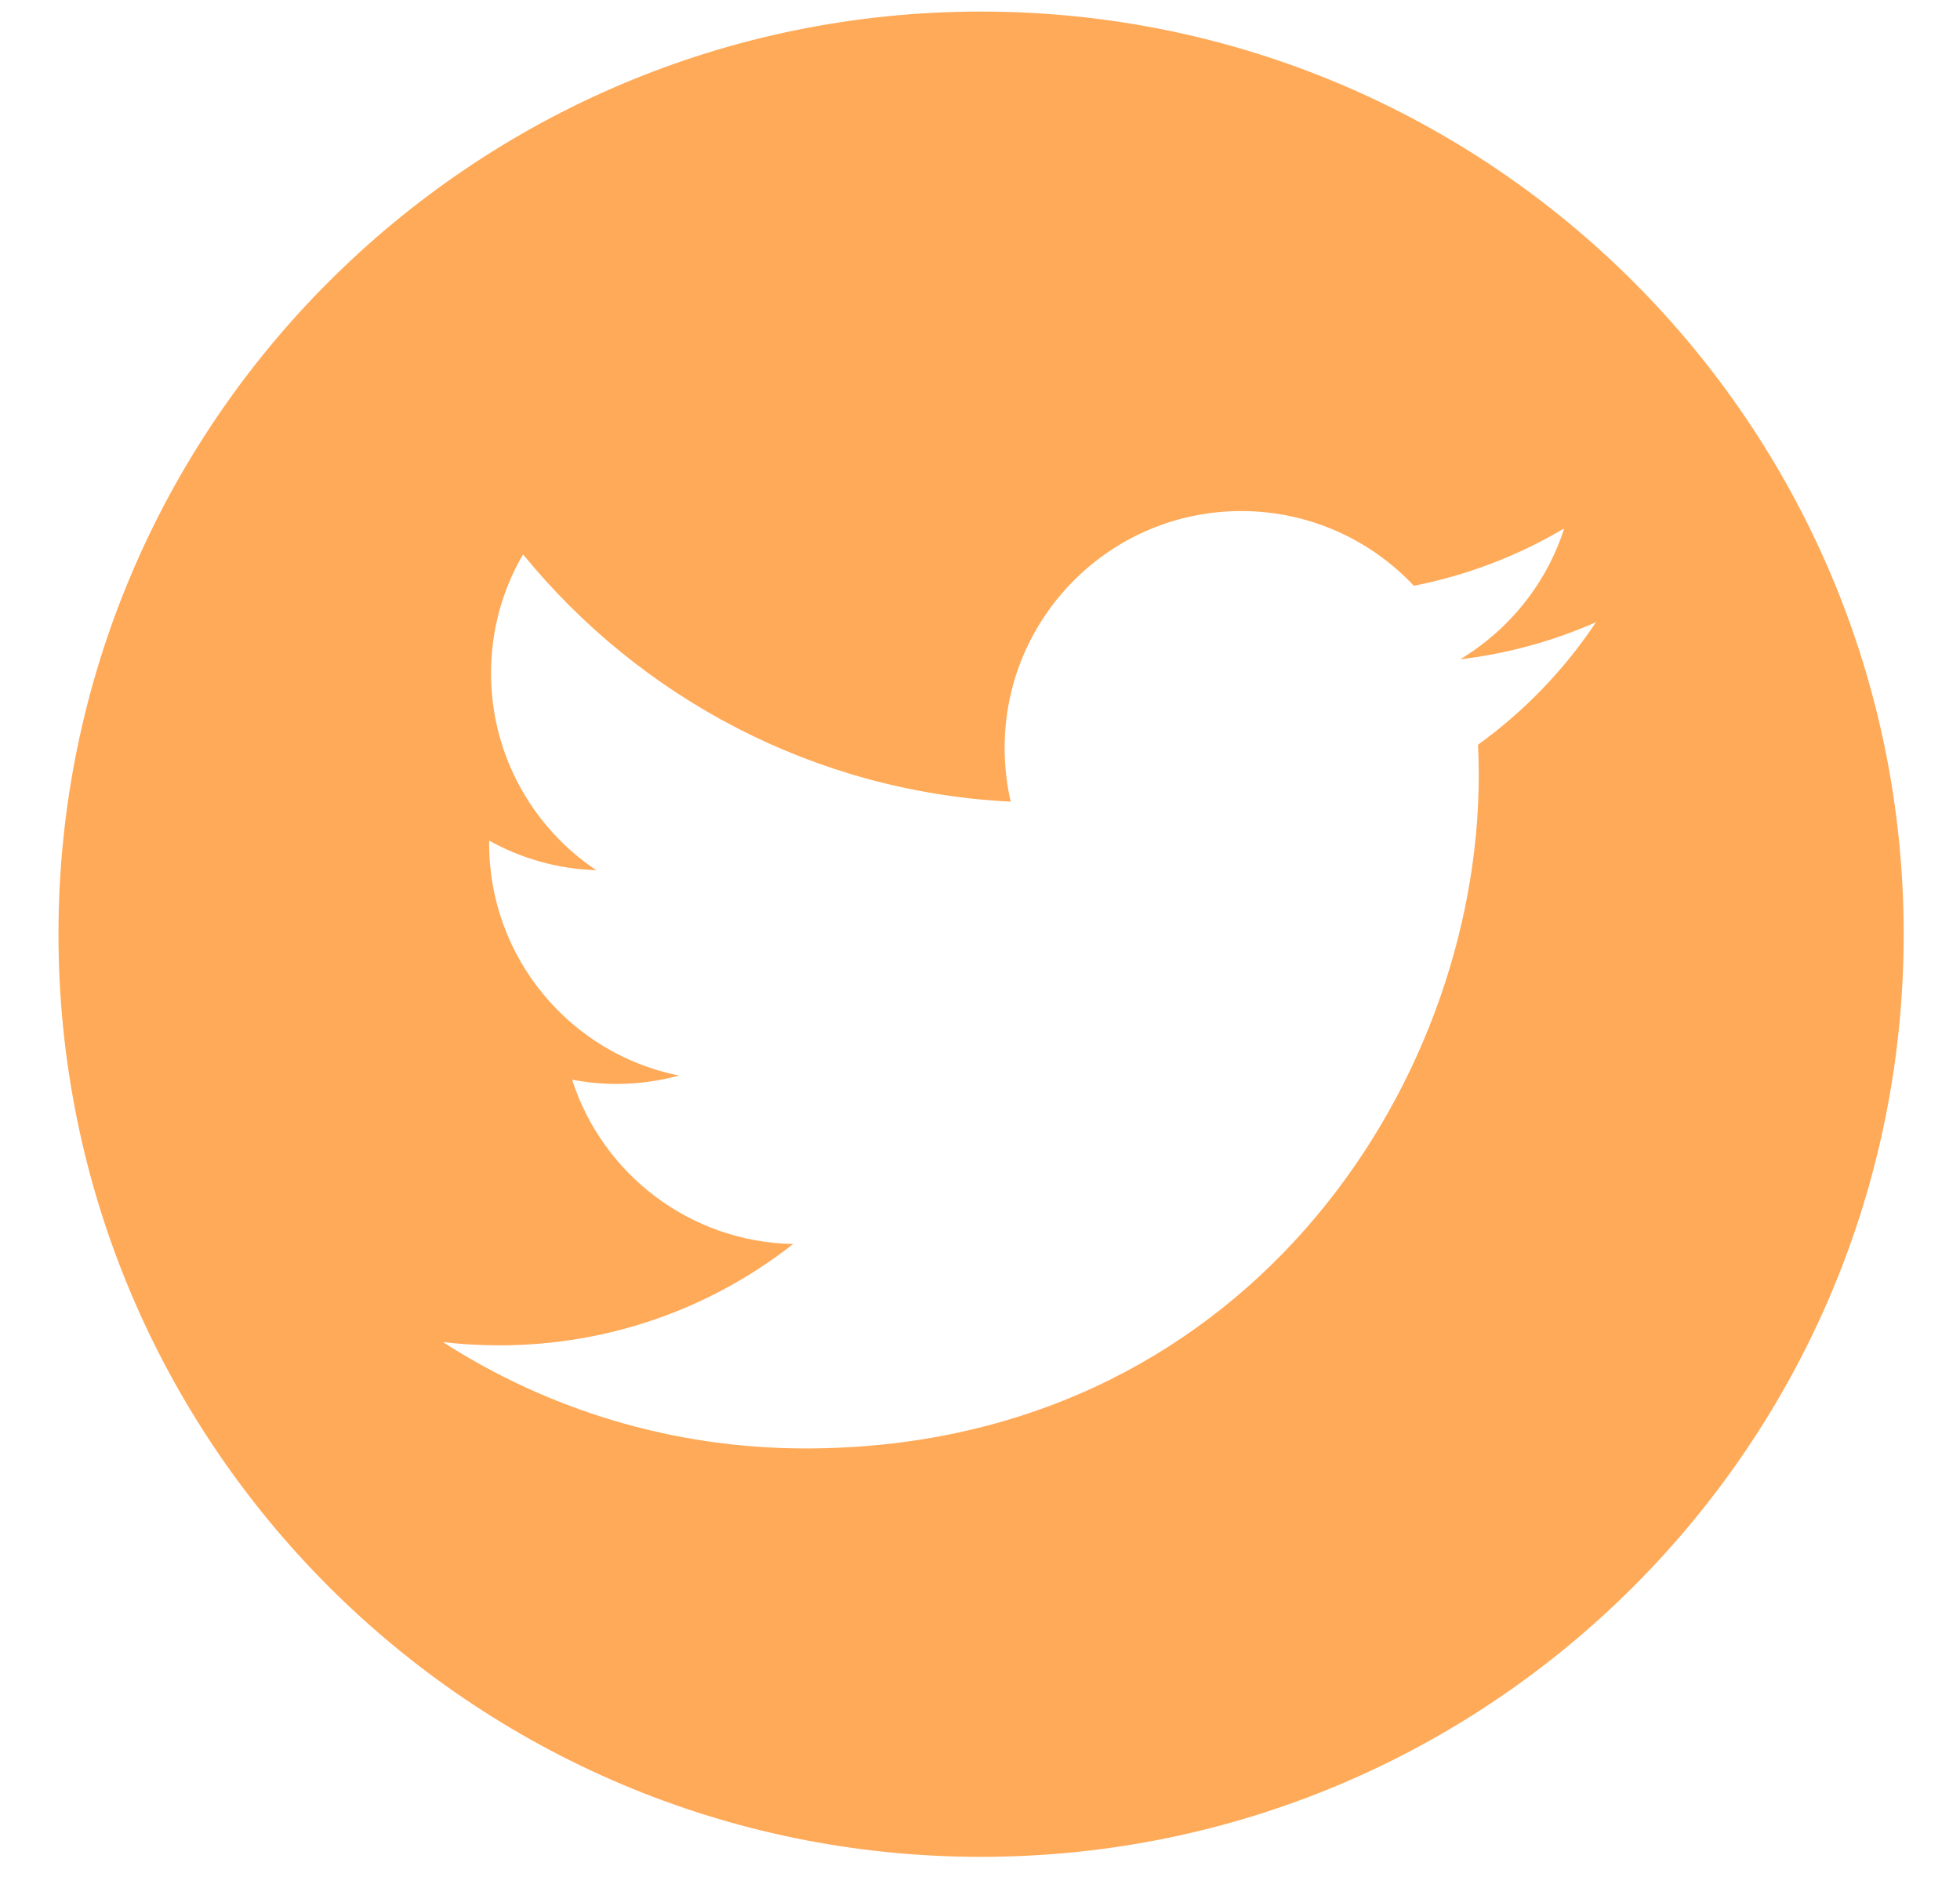 <svg width="30" height="29" viewBox="0 0 30 29" fill="none" xmlns="http://www.w3.org/2000/svg">
<path d="M15.016 0.177C7.217 0.177 0.895 6.5 0.895 14.298C0.895 22.097 7.217 28.42 15.016 28.42C22.815 28.42 29.138 22.097 29.138 14.298C29.138 6.5 22.815 0.177 15.016 0.177ZM22.623 11.398C22.63 11.554 22.634 11.709 22.634 11.865C22.634 16.652 18.991 22.169 12.329 22.169C10.283 22.169 8.38 21.57 6.779 20.541C7.062 20.575 7.35 20.591 7.643 20.591C9.342 20.591 10.902 20.013 12.14 19.04C10.555 19.01 9.217 17.963 8.757 16.525C8.978 16.567 9.205 16.59 9.438 16.59C9.769 16.59 10.09 16.545 10.392 16.462C8.736 16.131 7.487 14.667 7.487 12.912C7.487 12.897 7.487 12.881 7.487 12.866C7.975 13.138 8.533 13.3 9.127 13.319C8.157 12.671 7.516 11.561 7.516 10.305C7.516 9.641 7.694 9.018 8.006 8.485C9.792 10.676 12.461 12.119 15.47 12.27C15.409 12.005 15.377 11.728 15.377 11.445C15.377 9.445 16.999 7.822 18.998 7.822C20.04 7.822 20.981 8.263 21.641 8.966C22.466 8.803 23.242 8.503 23.942 8.087C23.671 8.933 23.097 9.642 22.349 10.091C23.081 10.004 23.779 9.81 24.429 9.522C23.946 10.249 23.332 10.886 22.623 11.398Z" fill="#FFAA58"/>
</svg>
